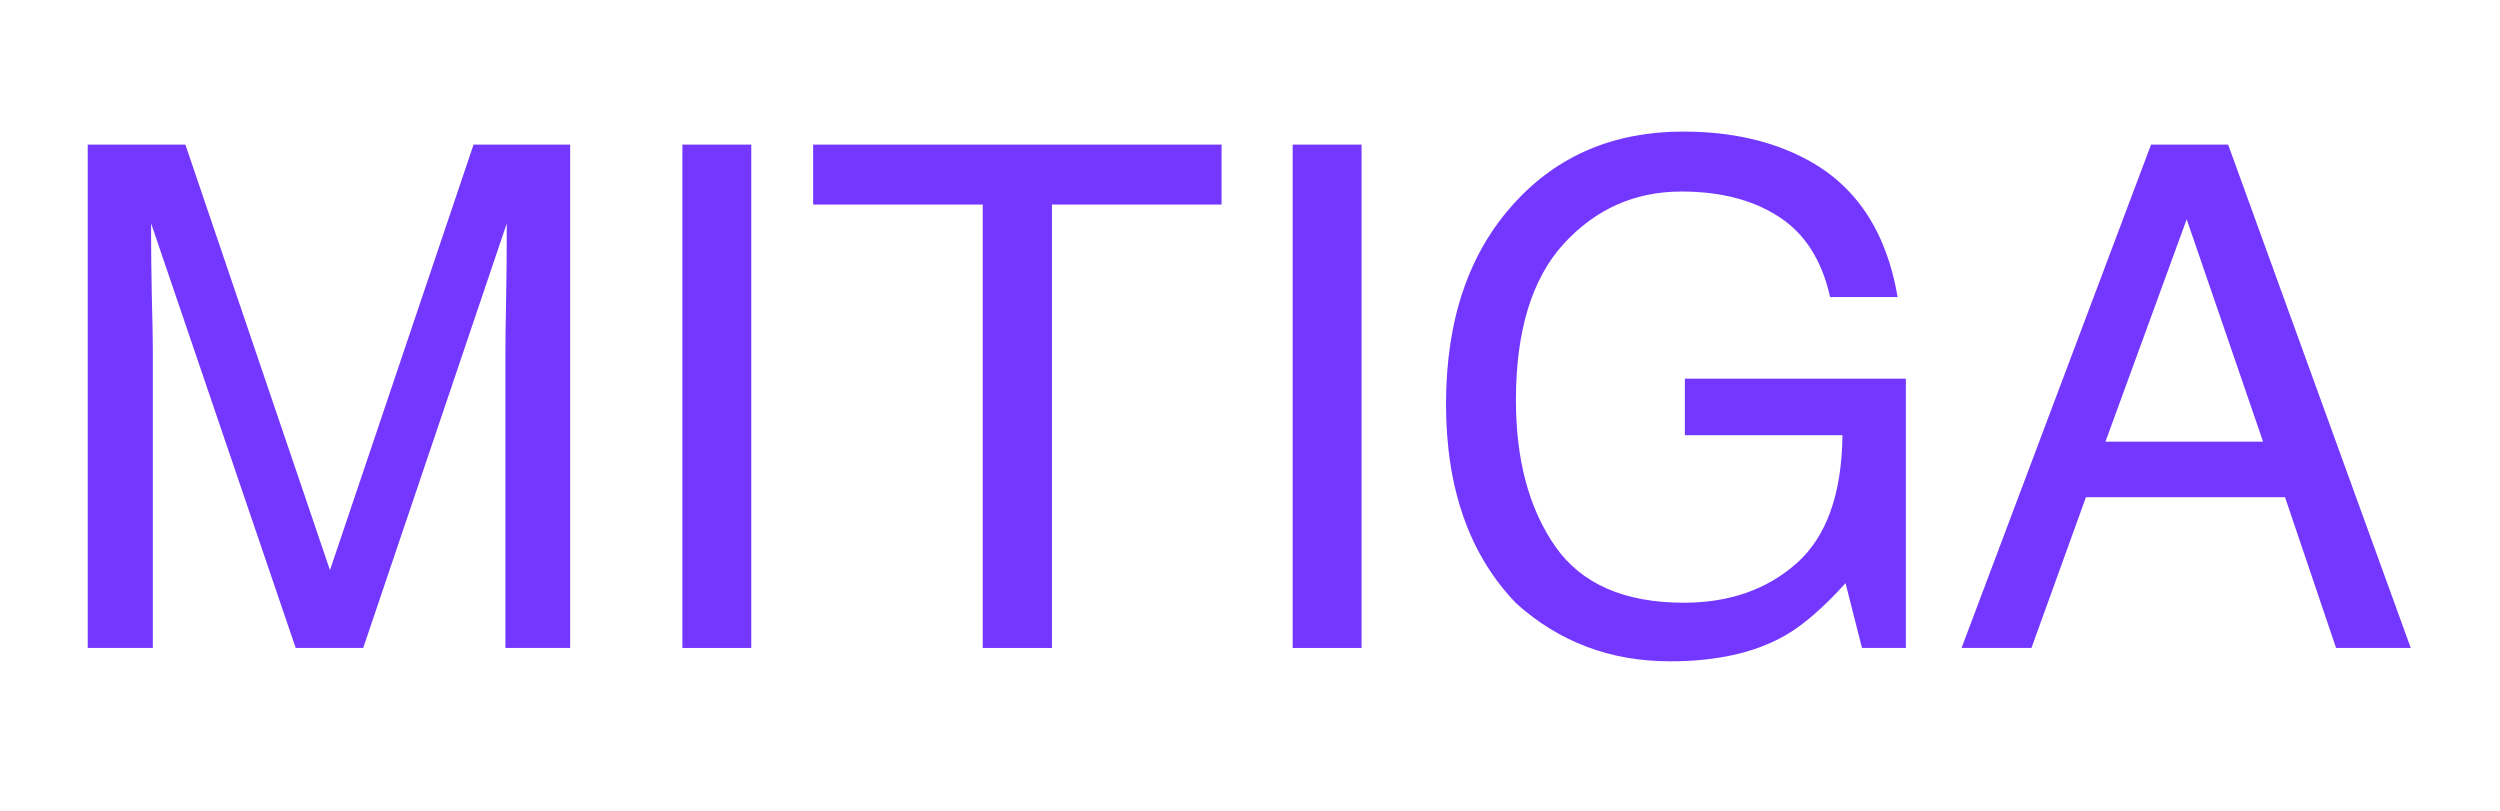 <svg xmlns="http://www.w3.org/2000/svg" width="114" height="37" viewBox="0 0 114 37" fill="none"><path d="M4 6.594H8.453L15.047 26L21.594 6.594H26V29.547H23.047V16C23.047 15.531 23.057 14.755 23.078 13.672C23.099 12.588 23.109 11.427 23.109 10.188L16.562 29.547H13.484L6.891 10.188V10.891C6.891 11.453 6.901 12.312 6.922 13.469C6.953 14.615 6.969 15.458 6.969 16V29.547H4V6.594Z" fill="#7337FF"></path><path d="M31.117 6.594H34.258V29.547H31.117V6.594Z" fill="#7337FF"></path><path d="M55.704 6.594V9.328H47.969V29.547H44.813V9.328H37.079V6.594H55.704Z" fill="#7337FF"></path><path d="M58.946 6.594H62.087V29.547H58.946V6.594Z" fill="#7337FF"></path><path d="M76.751 6C78.907 6 80.772 6.417 82.345 7.25C84.626 8.448 86.022 10.547 86.532 13.547H83.454C83.079 11.87 82.303 10.651 81.126 9.891C79.949 9.12 78.465 8.734 76.673 8.734C74.548 8.734 72.757 9.531 71.298 11.125C69.85 12.719 69.126 15.094 69.126 18.25C69.126 20.979 69.725 23.203 70.923 24.922C72.121 26.63 74.074 27.484 76.782 27.484C78.855 27.484 80.569 26.885 81.923 25.688C83.288 24.479 83.986 22.531 84.017 19.844H76.829V17.266H86.907V29.547H84.907L84.157 26.594C83.105 27.75 82.173 28.552 81.361 29C79.996 29.771 78.262 30.156 76.157 30.156C73.439 30.156 71.1 29.276 69.142 27.516C67.007 25.307 65.939 22.276 65.939 18.422C65.939 14.578 66.98 11.521 69.064 9.25C71.043 7.083 73.605 6 76.751 6Z" fill="#7337FF"></path><path d="M103.197 20.141L99.713 10L96.009 20.141H103.197ZM98.088 6.594H101.603L109.931 29.547H106.525L104.197 22.672H95.119L92.634 29.547H89.447L98.088 6.594Z" fill="#7337FF"></path></svg>